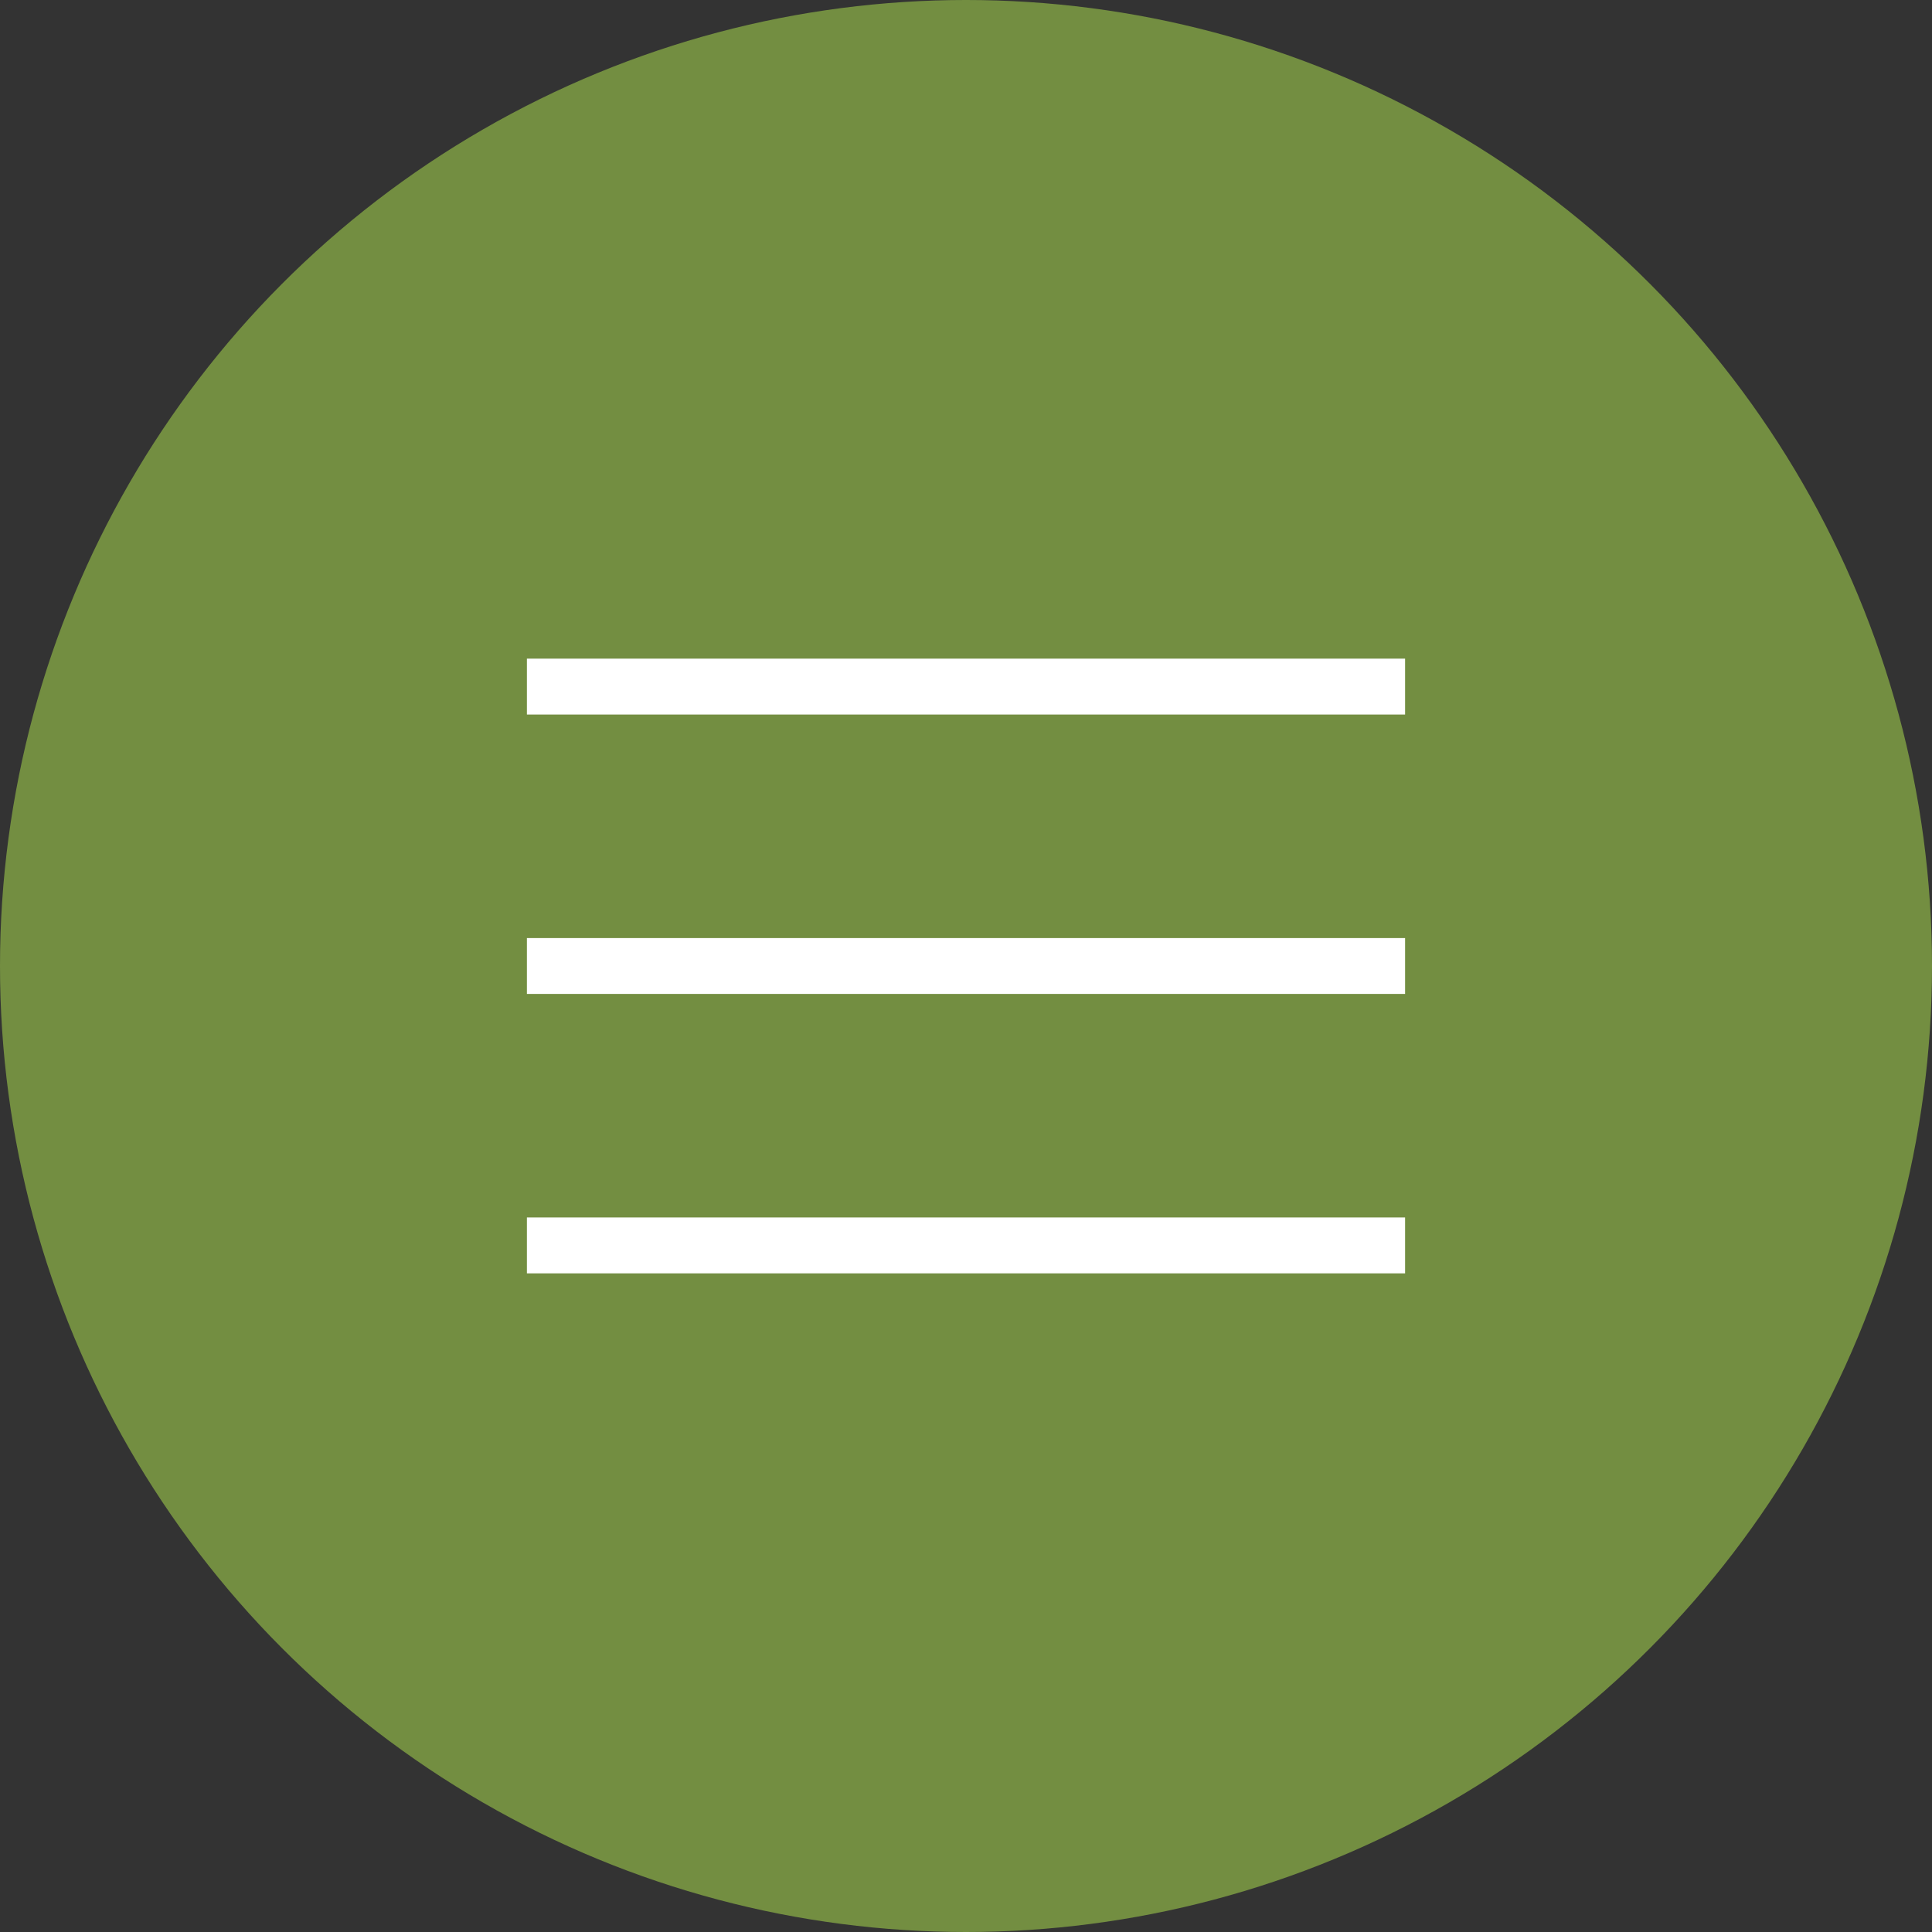 <?xml version="1.0" encoding="UTF-8"?> <svg xmlns="http://www.w3.org/2000/svg" width="44" height="44" viewBox="0 0 44 44" fill="none"><rect x="0" y="0" width="44" height="44" fill="#333333" stroke="none"/><circle cx="22" cy="22" r="22" fill="#738E41"></circle><path d="M12 16.273V15H32V16.273H12ZM32 21.364V22.636H12V21.364H32ZM12 27.727H32V29H12V27.727Z" fill="white"></path></svg> 